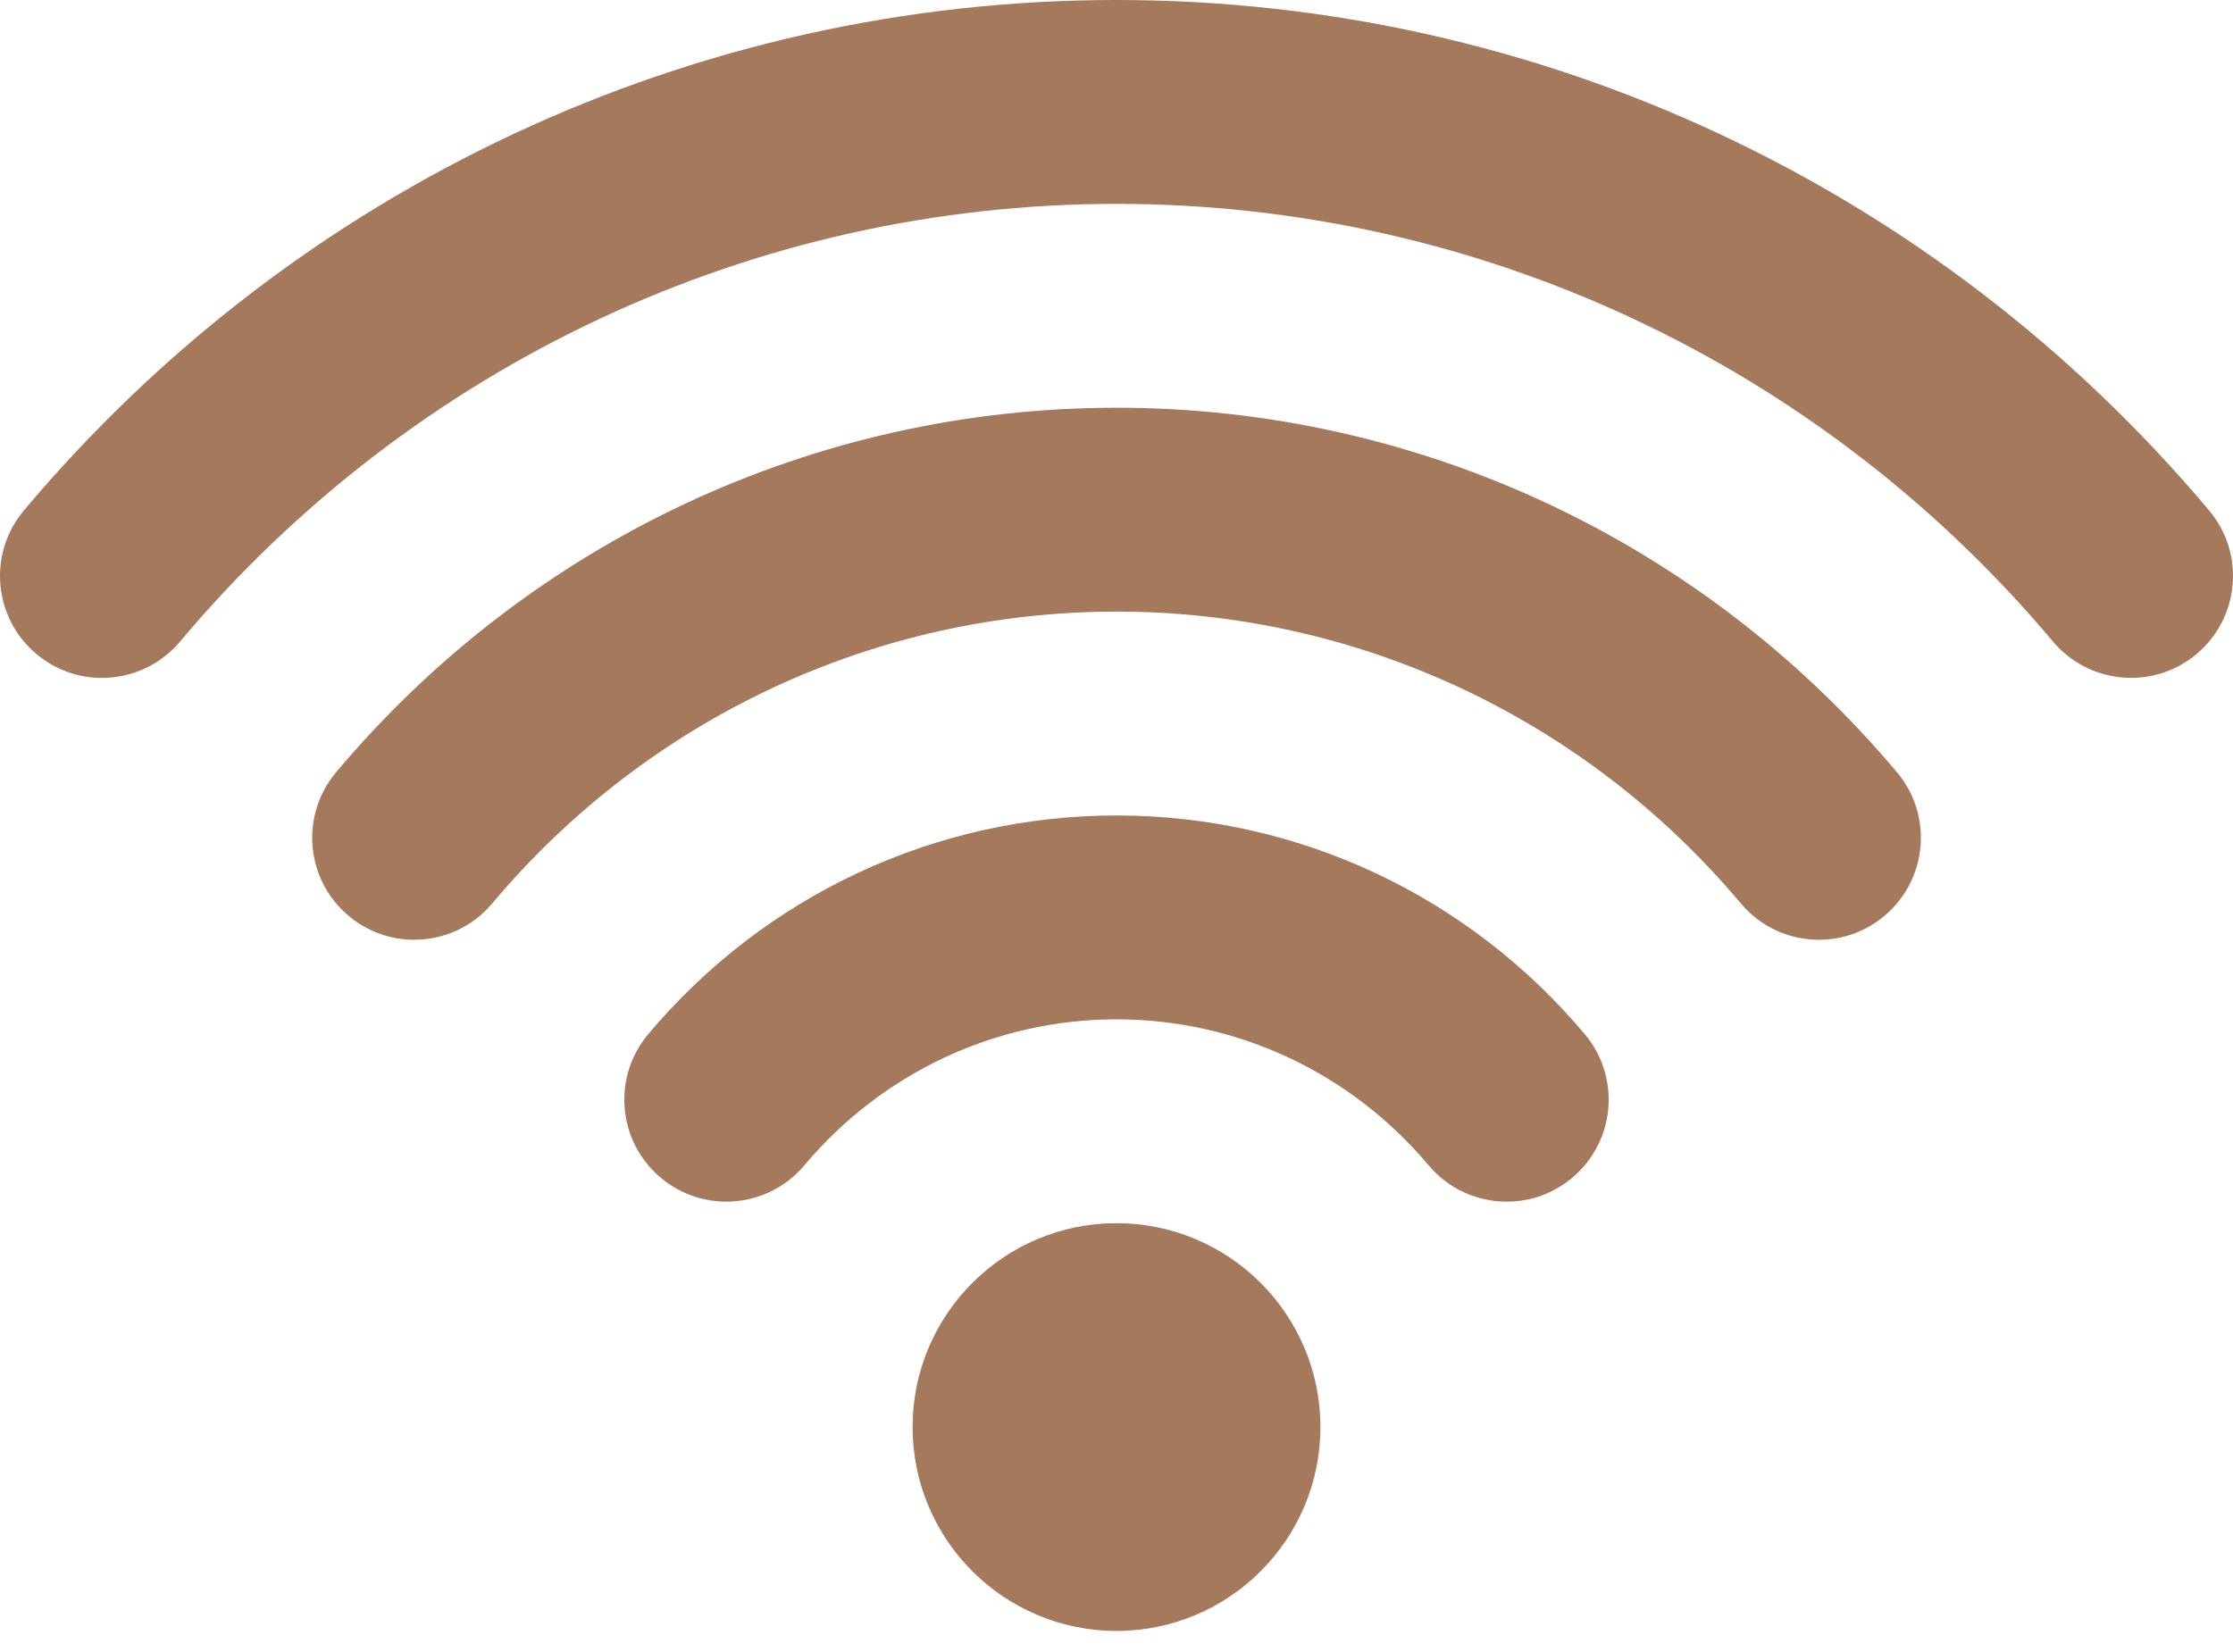 <?xml version="1.0" encoding="UTF-8"?> <svg xmlns="http://www.w3.org/2000/svg" width="100" height="74" viewBox="0 0 100 74" fill="none"><path d="M50 54.792C44.959 54.792 40.868 58.883 40.868 63.924C40.868 68.965 44.959 73.056 50 73.056C55.041 73.056 59.132 68.965 59.132 63.924C59.132 58.883 55.041 54.792 50 54.792ZM98.929 22.864C86.717 8.332 68.882 0 50 0C31.118 0 13.286 8.332 1.071 22.864C-0.552 24.794 -0.302 27.673 1.631 29.296C2.486 30.014 3.524 30.367 4.562 30.367C5.865 30.367 7.159 29.813 8.062 28.739C18.534 16.279 33.821 9.132 50 9.132C66.179 9.132 81.466 16.279 91.937 28.736C92.841 29.81 94.135 30.364 95.438 30.364C96.476 30.364 97.517 30.014 98.372 29.293C100.302 27.673 100.552 24.791 98.929 22.864ZM50 18.264C36.512 18.264 23.776 24.215 15.052 34.592C13.429 36.522 13.679 39.402 15.612 41.024C16.467 41.742 17.508 42.096 18.546 42.096C19.849 42.096 21.143 41.542 22.044 40.467C29.024 32.16 39.215 27.396 50 27.396C60.785 27.396 70.976 32.16 77.959 40.467C78.863 41.545 80.157 42.096 81.457 42.096C82.495 42.096 83.536 41.745 84.391 41.024C86.324 39.402 86.574 36.519 84.951 34.592C76.224 24.215 63.488 18.264 50 18.264ZM50 36.528C41.903 36.528 34.259 40.099 29.03 46.324C27.407 48.254 27.657 51.133 29.59 52.756C30.445 53.474 31.486 53.827 32.524 53.827C33.827 53.827 35.121 53.273 36.022 52.199C39.514 48.044 44.609 45.66 50 45.66C55.391 45.66 60.487 48.044 63.978 52.199C64.882 53.276 66.176 53.827 67.476 53.827C68.514 53.827 69.555 53.477 70.41 52.756C72.343 51.133 72.593 48.253 70.97 46.324C65.74 40.099 58.097 36.528 50 36.528Z" fill="#A4795C"></path></svg> 